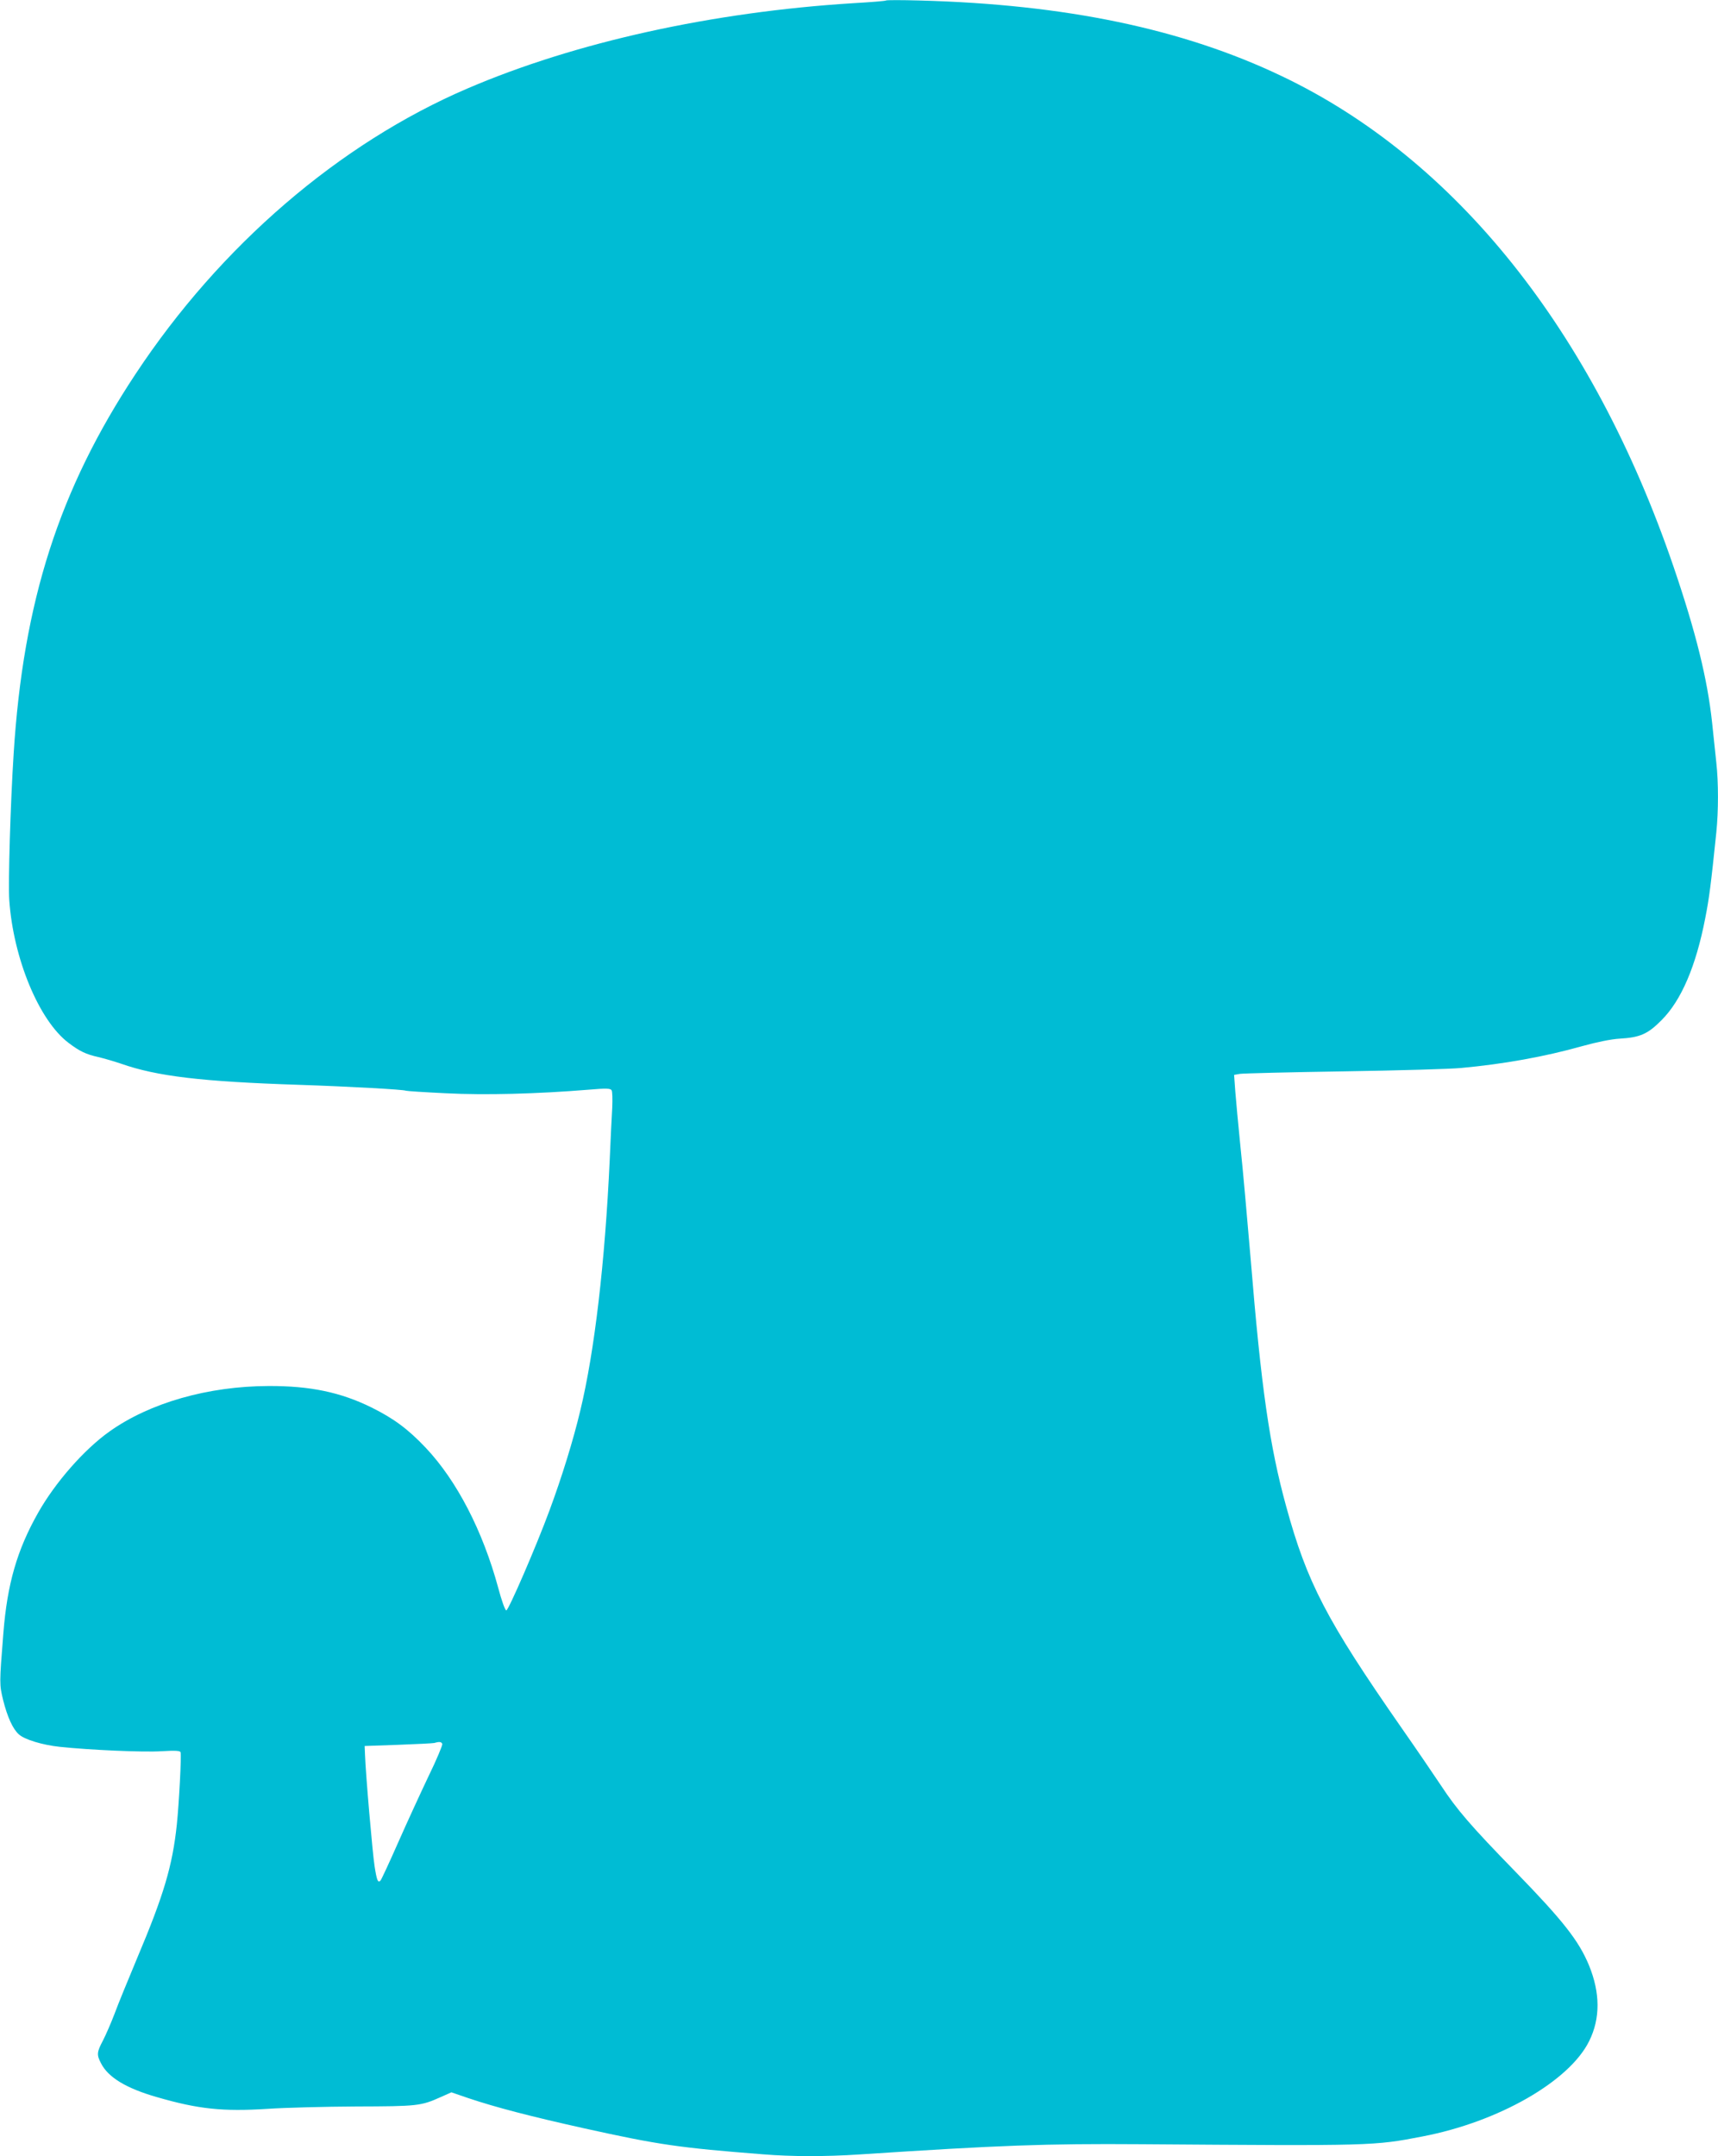 <?xml version="1.0" standalone="no"?>
<!DOCTYPE svg PUBLIC "-//W3C//DTD SVG 20010904//EN"
 "http://www.w3.org/TR/2001/REC-SVG-20010904/DTD/svg10.dtd">
<svg version="1.0" xmlns="http://www.w3.org/2000/svg"
 width="1020pt" height="1280pt" viewBox="0 0 1020 1280"
 preserveAspectRatio="xMidYMid meet">
<g transform="translate(0,1280) scale(0.1,-0.1)"
fill="#00bcd4" stroke="none">
<path d="M5260 12797 c-3 -3 -90 -10 -195 -16 -836 -52 -1651 -232 -2289 -506
-761 -326 -1468 -934 -1971 -1695 -454 -686 -667 -1350 -724 -2255 -19 -295
-33 -769 -26 -868 24 -348 177 -716 352 -848 66 -50 104 -68 176 -84 34 -8 96
-26 137 -40 211 -74 476 -106 1055 -125 298 -10 623 -28 635 -35 3 -2 109 -9
235 -15 235 -12 542 -4 849 21 105 9 130 8 137 -3 5 -7 6 -53 4 -103 -3 -49
-10 -189 -15 -310 -28 -608 -90 -1139 -175 -1490 -41 -173 -109 -393 -182
-590 -80 -217 -244 -595 -257 -595 -7 0 -28 58 -48 134 -92 339 -246 636 -430
831 -106 112 -190 174 -323 240 -183 90 -364 128 -610 127 -360 -1 -706 -100
-945 -270 -152 -108 -323 -304 -424 -483 -125 -221 -183 -423 -206 -714 -24
-301 -24 -304 -1 -399 25 -99 57 -170 93 -202 34 -31 140 -63 243 -74 180 -19
498 -33 604 -26 83 5 110 3 113 -6 6 -18 -9 -303 -22 -428 -26 -247 -78 -421
-236 -795 -53 -127 -114 -275 -134 -330 -21 -55 -52 -126 -69 -159 -36 -68
-38 -84 -11 -135 42 -83 149 -148 330 -200 248 -72 392 -87 660 -70 102 7 338
13 525 14 365 1 384 3 502 56 l63 28 102 -35 c161 -54 368 -108 683 -178 447
-99 567 -116 1065 -155 170 -14 371 -14 570 -1 839 55 1106 65 1675 61 1373
-10 1382 -10 1670 46 451 86 872 327 990 566 67 135 66 286 -1 450 -61 147
-155 266 -436 555 -268 275 -349 370 -443 513 -38 57 -144 213 -237 346 -444
638 -558 858 -682 1311 -98 356 -148 701 -211 1472 -20 234 -46 531 -60 660
-13 129 -27 279 -31 332 l-7 97 34 6 c19 3 297 10 619 15 322 5 635 14 695 20
251 23 497 67 720 130 86 24 171 41 220 44 122 7 168 27 250 110 117 117 204
320 259 604 24 121 34 201 66 510 13 129 13 296 0 415 -5 51 -17 157 -25 237
-28 260 -96 536 -229 926 -479 1401 -1294 2421 -2328 2913 -587 280 -1282 425
-2148 448 -107 3 -197 3 -200 0z m-2634 -10350 c2 -7 -34 -94 -82 -192 -47
-99 -129 -277 -181 -395 -52 -118 -99 -219 -104 -224 -15 -16 -22 1 -35 85
-12 75 -53 547 -57 664 l-2 50 199 7 c110 4 207 9 215 11 30 9 42 7 47 -6z"/>
</g>
</svg>
